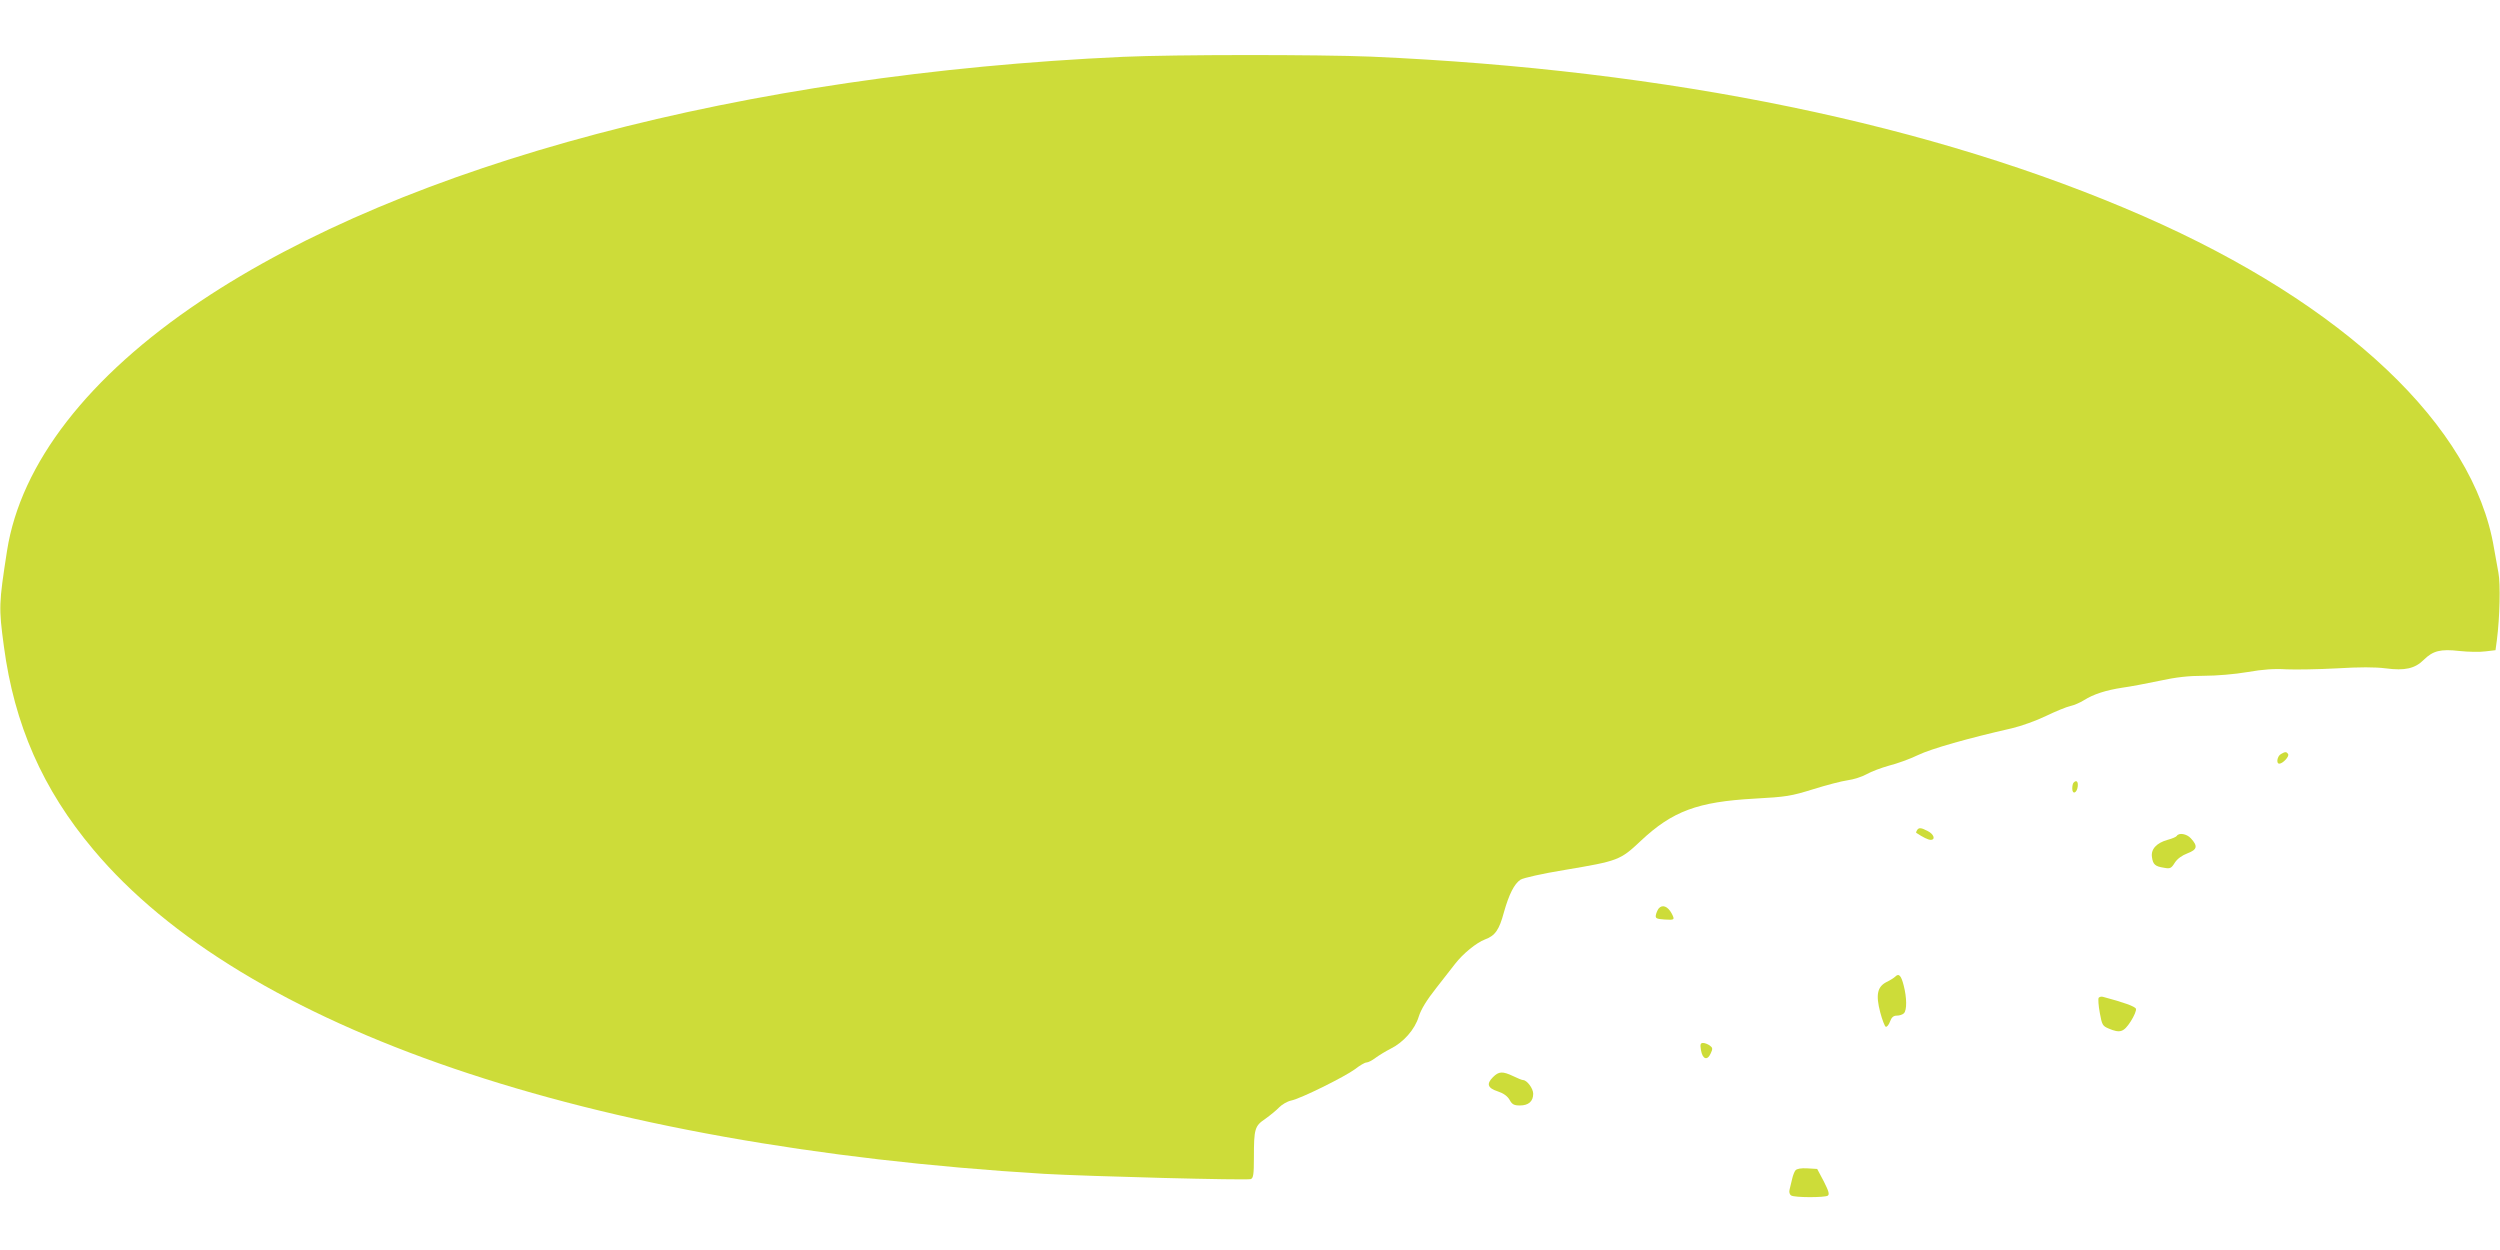 <?xml version="1.0" standalone="no"?>
<!DOCTYPE svg PUBLIC "-//W3C//DTD SVG 20010904//EN"
 "http://www.w3.org/TR/2001/REC-SVG-20010904/DTD/svg10.dtd">
<svg version="1.0" xmlns="http://www.w3.org/2000/svg"
 width="1280pt" height="640pt" viewBox="0 0 1280 640"
 preserveAspectRatio="xMidYMid meet">
<g transform="translate(0,640) scale(0.1,-0.1)"
fill="#cddc39" stroke="none">
<path d="M5750 6109 c-1939 -88 -3673 -548 -4723 -1251 -575 -385 -921 -831
-991 -1278 -42 -271 -43 -290 -16 -490 53 -399 198 -731 458 -1040 768 -917
2532 -1519 4867 -1660 227 -13 1039 -34 1059 -27 13 5 16 24 16 110 0 148 4
162 59 199 25 18 57 44 71 59 14 14 41 30 60 34 50 10 275 122 328 161 24 19
50 34 58 34 9 0 30 11 47 24 18 13 52 34 76 46 67 33 125 99 145 165 12 38 41
85 90 147 39 50 82 105 96 123 40 52 110 109 153 125 52 19 73 49 97 139 26
92 53 146 85 167 14 9 111 31 227 50 273 46 283 49 389 149 162 152 291 200
582 216 164 9 187 13 300 48 67 21 147 42 177 46 30 4 74 18 97 31 24 14 76
33 115 44 40 10 107 34 148 54 69 33 256 86 480 137 47 11 126 39 175 63 50
24 106 47 125 51 19 4 51 18 70 30 49 31 112 51 196 64 38 5 123 21 189 35 87
19 151 26 230 26 63 0 158 8 222 19 80 14 138 18 200 14 48 -2 165 0 258 5
116 7 195 7 250 0 98 -13 150 -1 195 44 47 46 85 56 182 45 46 -5 106 -6 134
-2 l51 6 7 52 c15 117 19 288 8 344 -6 32 -16 90 -23 128 -104 623 -764 1247
-1794 1698 -1076 471 -2429 750 -3955 817 -267 11 -1008 11 -1270 -1z"/>
<path d="M11678 2539 c-19 -11 -25 -49 -8 -49 18 0 53 38 45 49 -8 13 -15 13
-37 0z"/>
<path d="M10617 2393 c-4 -3 -7 -17 -7 -30 0 -33 24 -24 28 10 3 26 -7 35 -21
20z"/>
<path d="M9815 2149 c-4 -6 -5 -11 -4 -13 35 -23 61 -36 74 -36 26 0 17 29
-15 45 -34 18 -46 19 -55 4z"/>
<path d="M11145 2120 c-3 -5 -24 -14 -47 -20 -57 -16 -86 -48 -80 -88 5 -38
16 -48 62 -55 31 -6 37 -3 55 26 13 20 36 37 65 48 50 19 54 37 17 77 -21 23
-61 30 -72 12z"/>
<path d="M8492 1748 c-5 -7 -12 -22 -14 -33 -3 -17 3 -20 45 -23 51 -3 53 -2
36 31 -20 37 -48 48 -67 25z"/>
<path d="M9704 1400 c-6 -6 -26 -19 -45 -28 -47 -24 -56 -65 -32 -156 10 -38
23 -71 28 -73 6 -2 16 10 22 27 8 22 18 30 35 30 13 0 29 5 36 12 16 16 15 80
-1 142 -13 52 -25 64 -43 46z"/>
<path d="M10745 1291 c-3 -6 -1 -40 6 -77 11 -61 14 -67 45 -80 59 -25 77 -19
113 36 18 28 30 57 27 65 -4 12 -63 33 -168 61 -9 3 -19 0 -23 -5z"/>
<path d="M8709 1023 c8 -47 33 -55 50 -16 11 23 10 29 -5 40 -10 7 -25 13 -34
13 -14 0 -16 -7 -11 -37z"/>
<path d="M7644 885 c-35 -35 -27 -56 25 -73 28 -9 49 -24 60 -43 13 -24 23
-29 53 -29 44 0 68 21 68 60 0 27 -32 70 -52 70 -5 0 -28 9 -50 20 -55 26 -74
25 -104 -5z"/>
<path d="M9193 408 c-6 -7 -13 -26 -17 -43 -4 -16 -10 -41 -13 -54 -4 -14 -1
-26 8 -32 18 -11 170 -11 187 -1 10 7 5 23 -20 73 l-34 64 -50 3 c-33 2 -54
-2 -61 -10z"/>
</g>
</svg>
